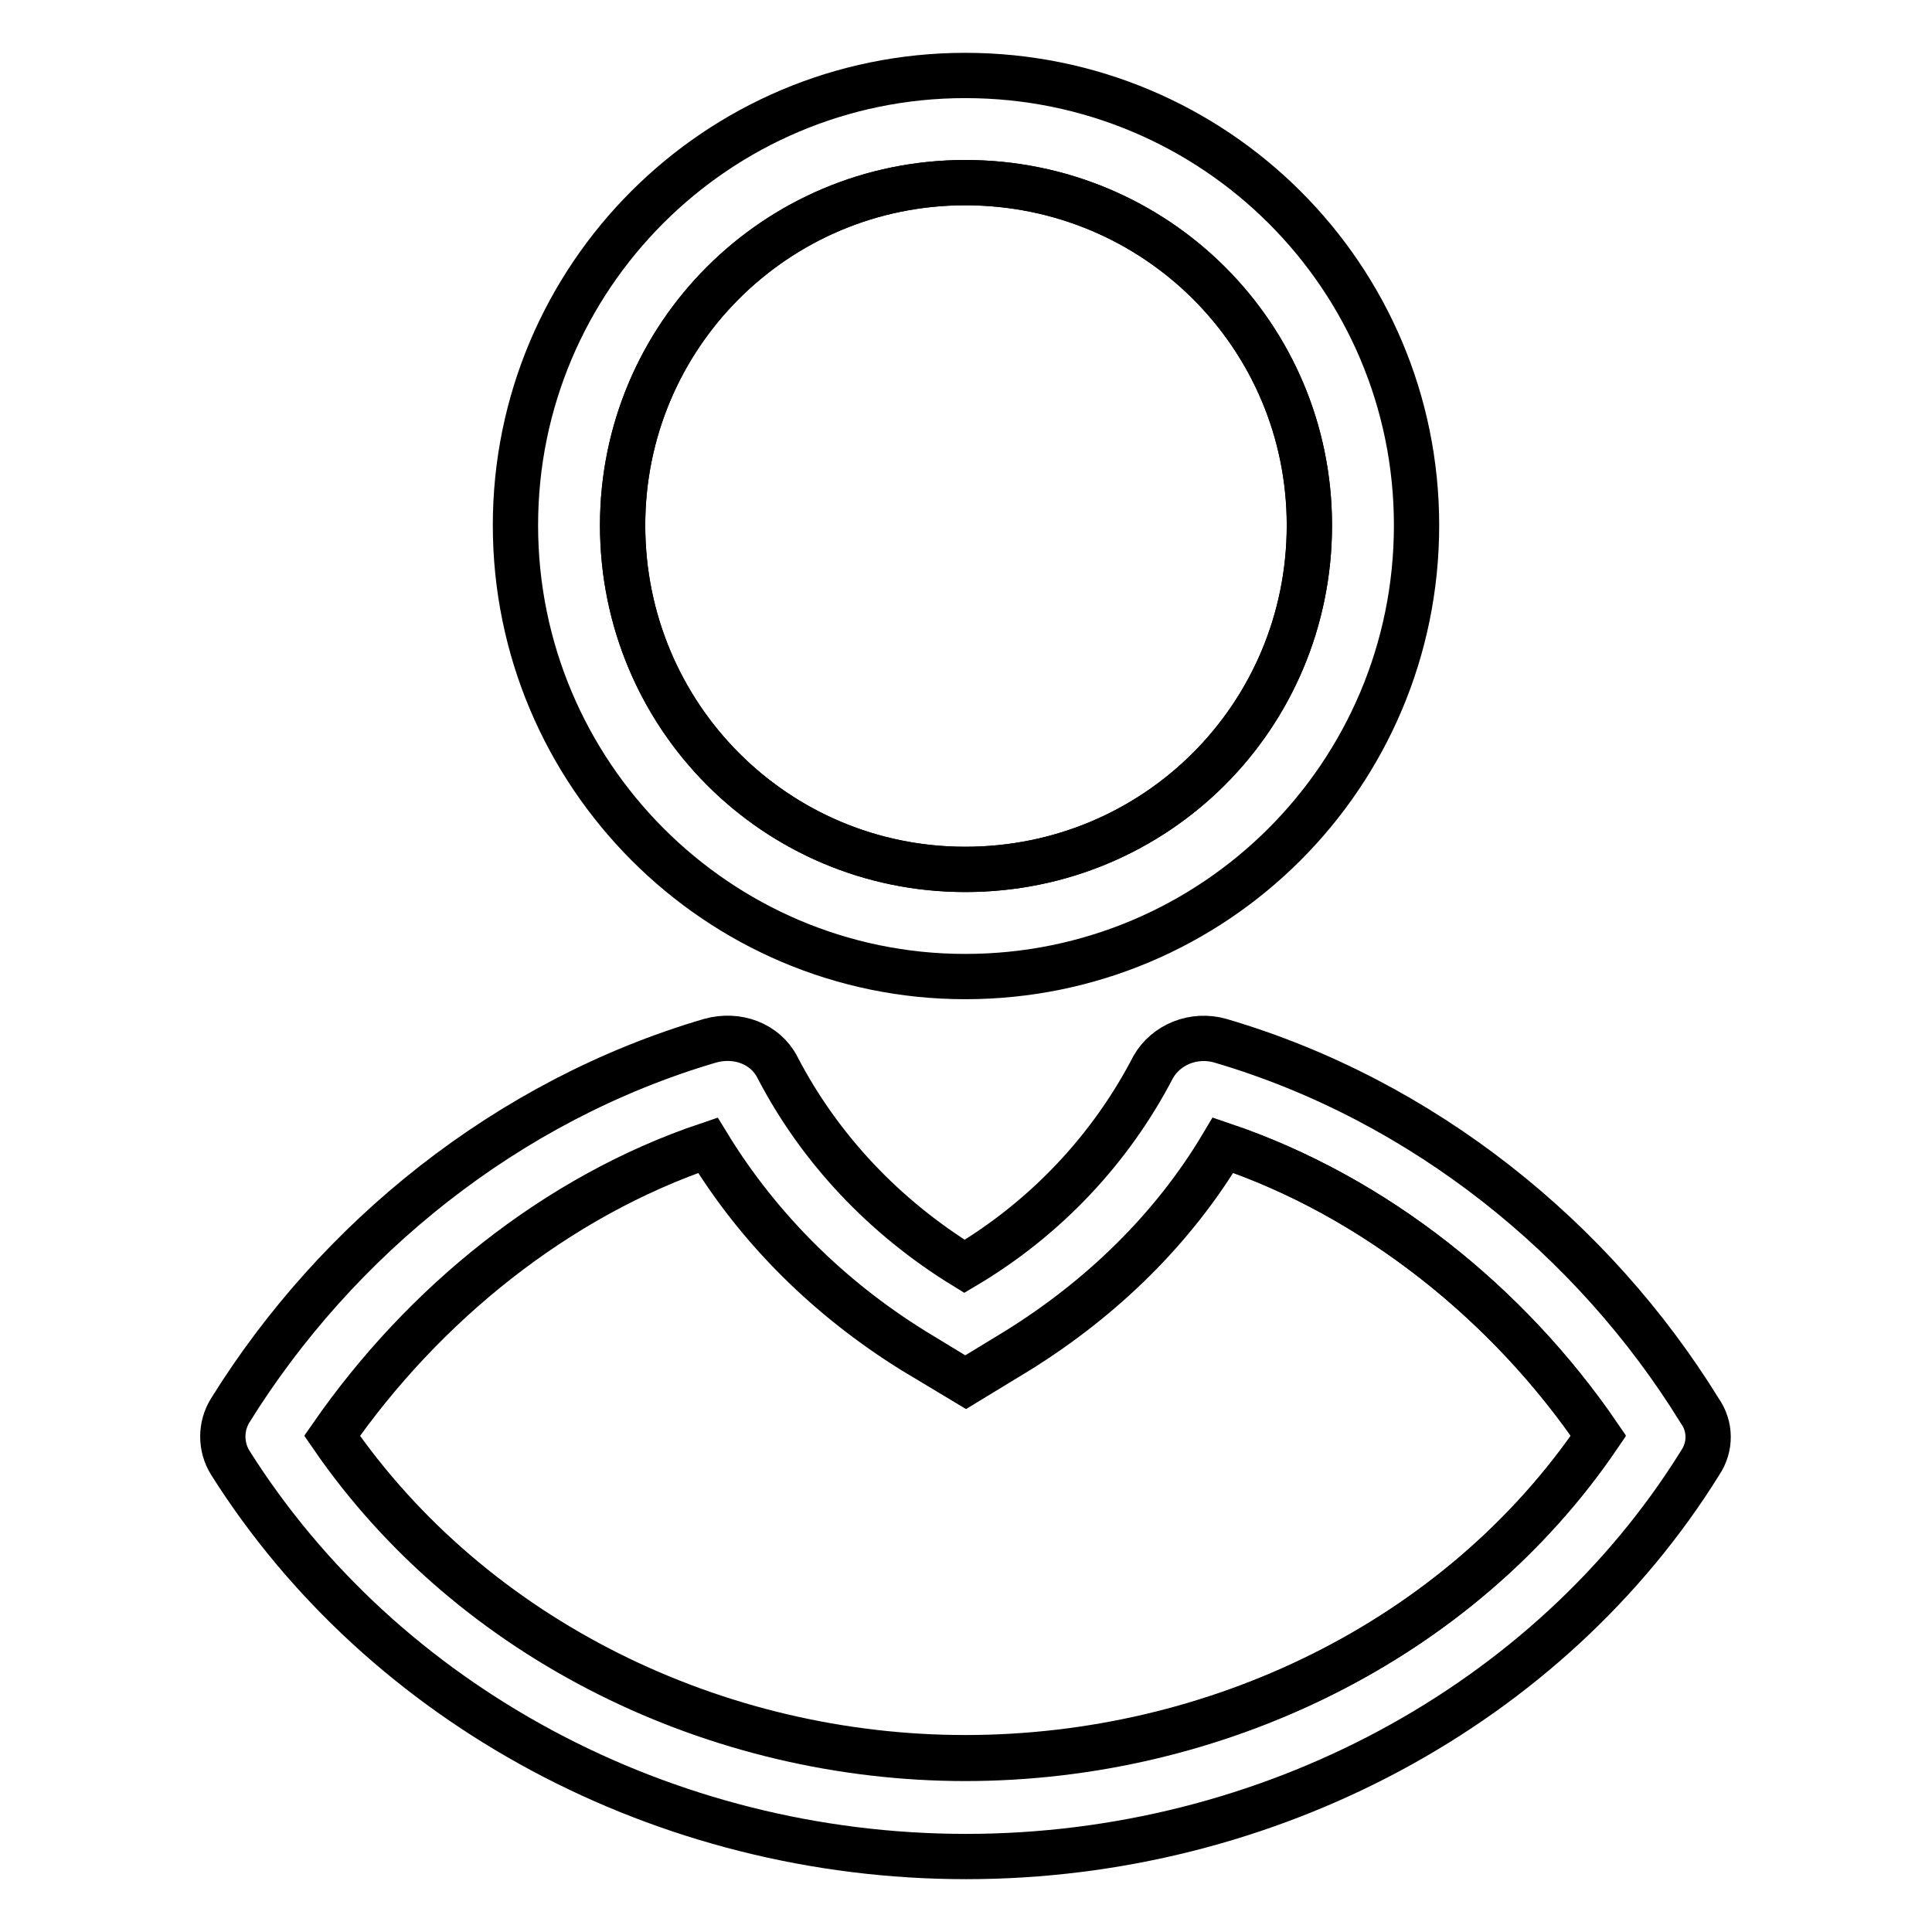 <?xml version="1.0" encoding="utf-8"?>
<!-- Svg Vector Icons : http://www.onlinewebfonts.com/icon -->
<!DOCTYPE svg PUBLIC "-//W3C//DTD SVG 1.1//EN" "http://www.w3.org/Graphics/SVG/1.1/DTD/svg11.dtd">
<svg version="1.1" xmlns="http://www.w3.org/2000/svg" xmlns:xlink="http://www.w3.org/1999/xlink" x="0px" y="0px" viewBox="0 0 256 256" enable-background="new 0 0 256 256" xml:space="preserve">
<g><g><path stroke-width="6" fill-opacity="0" stroke="#000000"  d="M127.9,115.2c25.3,0,45.6-20.3,45.6-45.6c0-25.1-20.3-45.4-45.6-45.4c-25.1,0-45.4,20.3-45.4,45.4C82.5,94.9,102.8,115.2,127.9,115.2z"/><path stroke-width="6" fill-opacity="0" stroke="#000000"  d="M162.1,151.8c-6.6,11.1-16.1,20.3-27.2,27.2l-6.9,4.2L121,179c-11.1-6.9-20.5-16.1-27.2-27.2c-20.1,6.8-37.7,21.1-49.8,38.5c18.7,27.2,51.1,42.7,83.9,42.7c33,0,65.4-15.5,83.9-42.7C200,172.9,182.2,158.5,162.1,151.8z"/><path stroke-width="6" fill-opacity="0" stroke="#000000"  d="M127.9,129.4c33,0,59.8-26.7,59.8-59.8c0-32.9-26.7-59.6-59.8-59.6c-32.9,0-59.6,26.7-59.6,59.6C68.3,102.6,95.1,129.4,127.9,129.4z M127.9,24.2c25.3,0,45.6,20.3,45.6,45.4c0,25.3-20.3,45.6-45.6,45.6c-25.1,0-45.4-20.3-45.4-45.6C82.5,44.5,102.8,24.2,127.9,24.2z"/><path stroke-width="6" fill-opacity="0" stroke="#000000"  d="M225.2,186.9c-14-22.7-36.6-41.1-63.5-49c-3.5-1-7.2,0.5-8.9,3.5c-5.6,10.8-14.2,20-25,26.4c-10.6-6.5-19.2-15.6-24.8-26.4c-1.6-3.1-5.3-4.5-8.9-3.5c-26.9,7.9-49.5,26.3-63.6,49c-1.3,2.1-1.3,4.8,0,6.9C50.8,226,88,246,128,246c40,0,77.3-20,97.3-52.2C226.7,191.7,226.7,189,225.2,186.9z M127.9,232.9c-32.9,0-65.2-15.5-83.9-42.7c12.1-17.4,29.6-31.7,49.8-38.5c6.8,11.1,16.1,20.3,27.2,27.2l6.9,4.2l6.9-4.2c11.1-6.9,20.6-16.1,27.2-27.2c20.1,6.8,37.9,21.1,49.8,38.5C193.3,217.5,161,232.9,127.9,232.9z"/></g></g>
</svg>